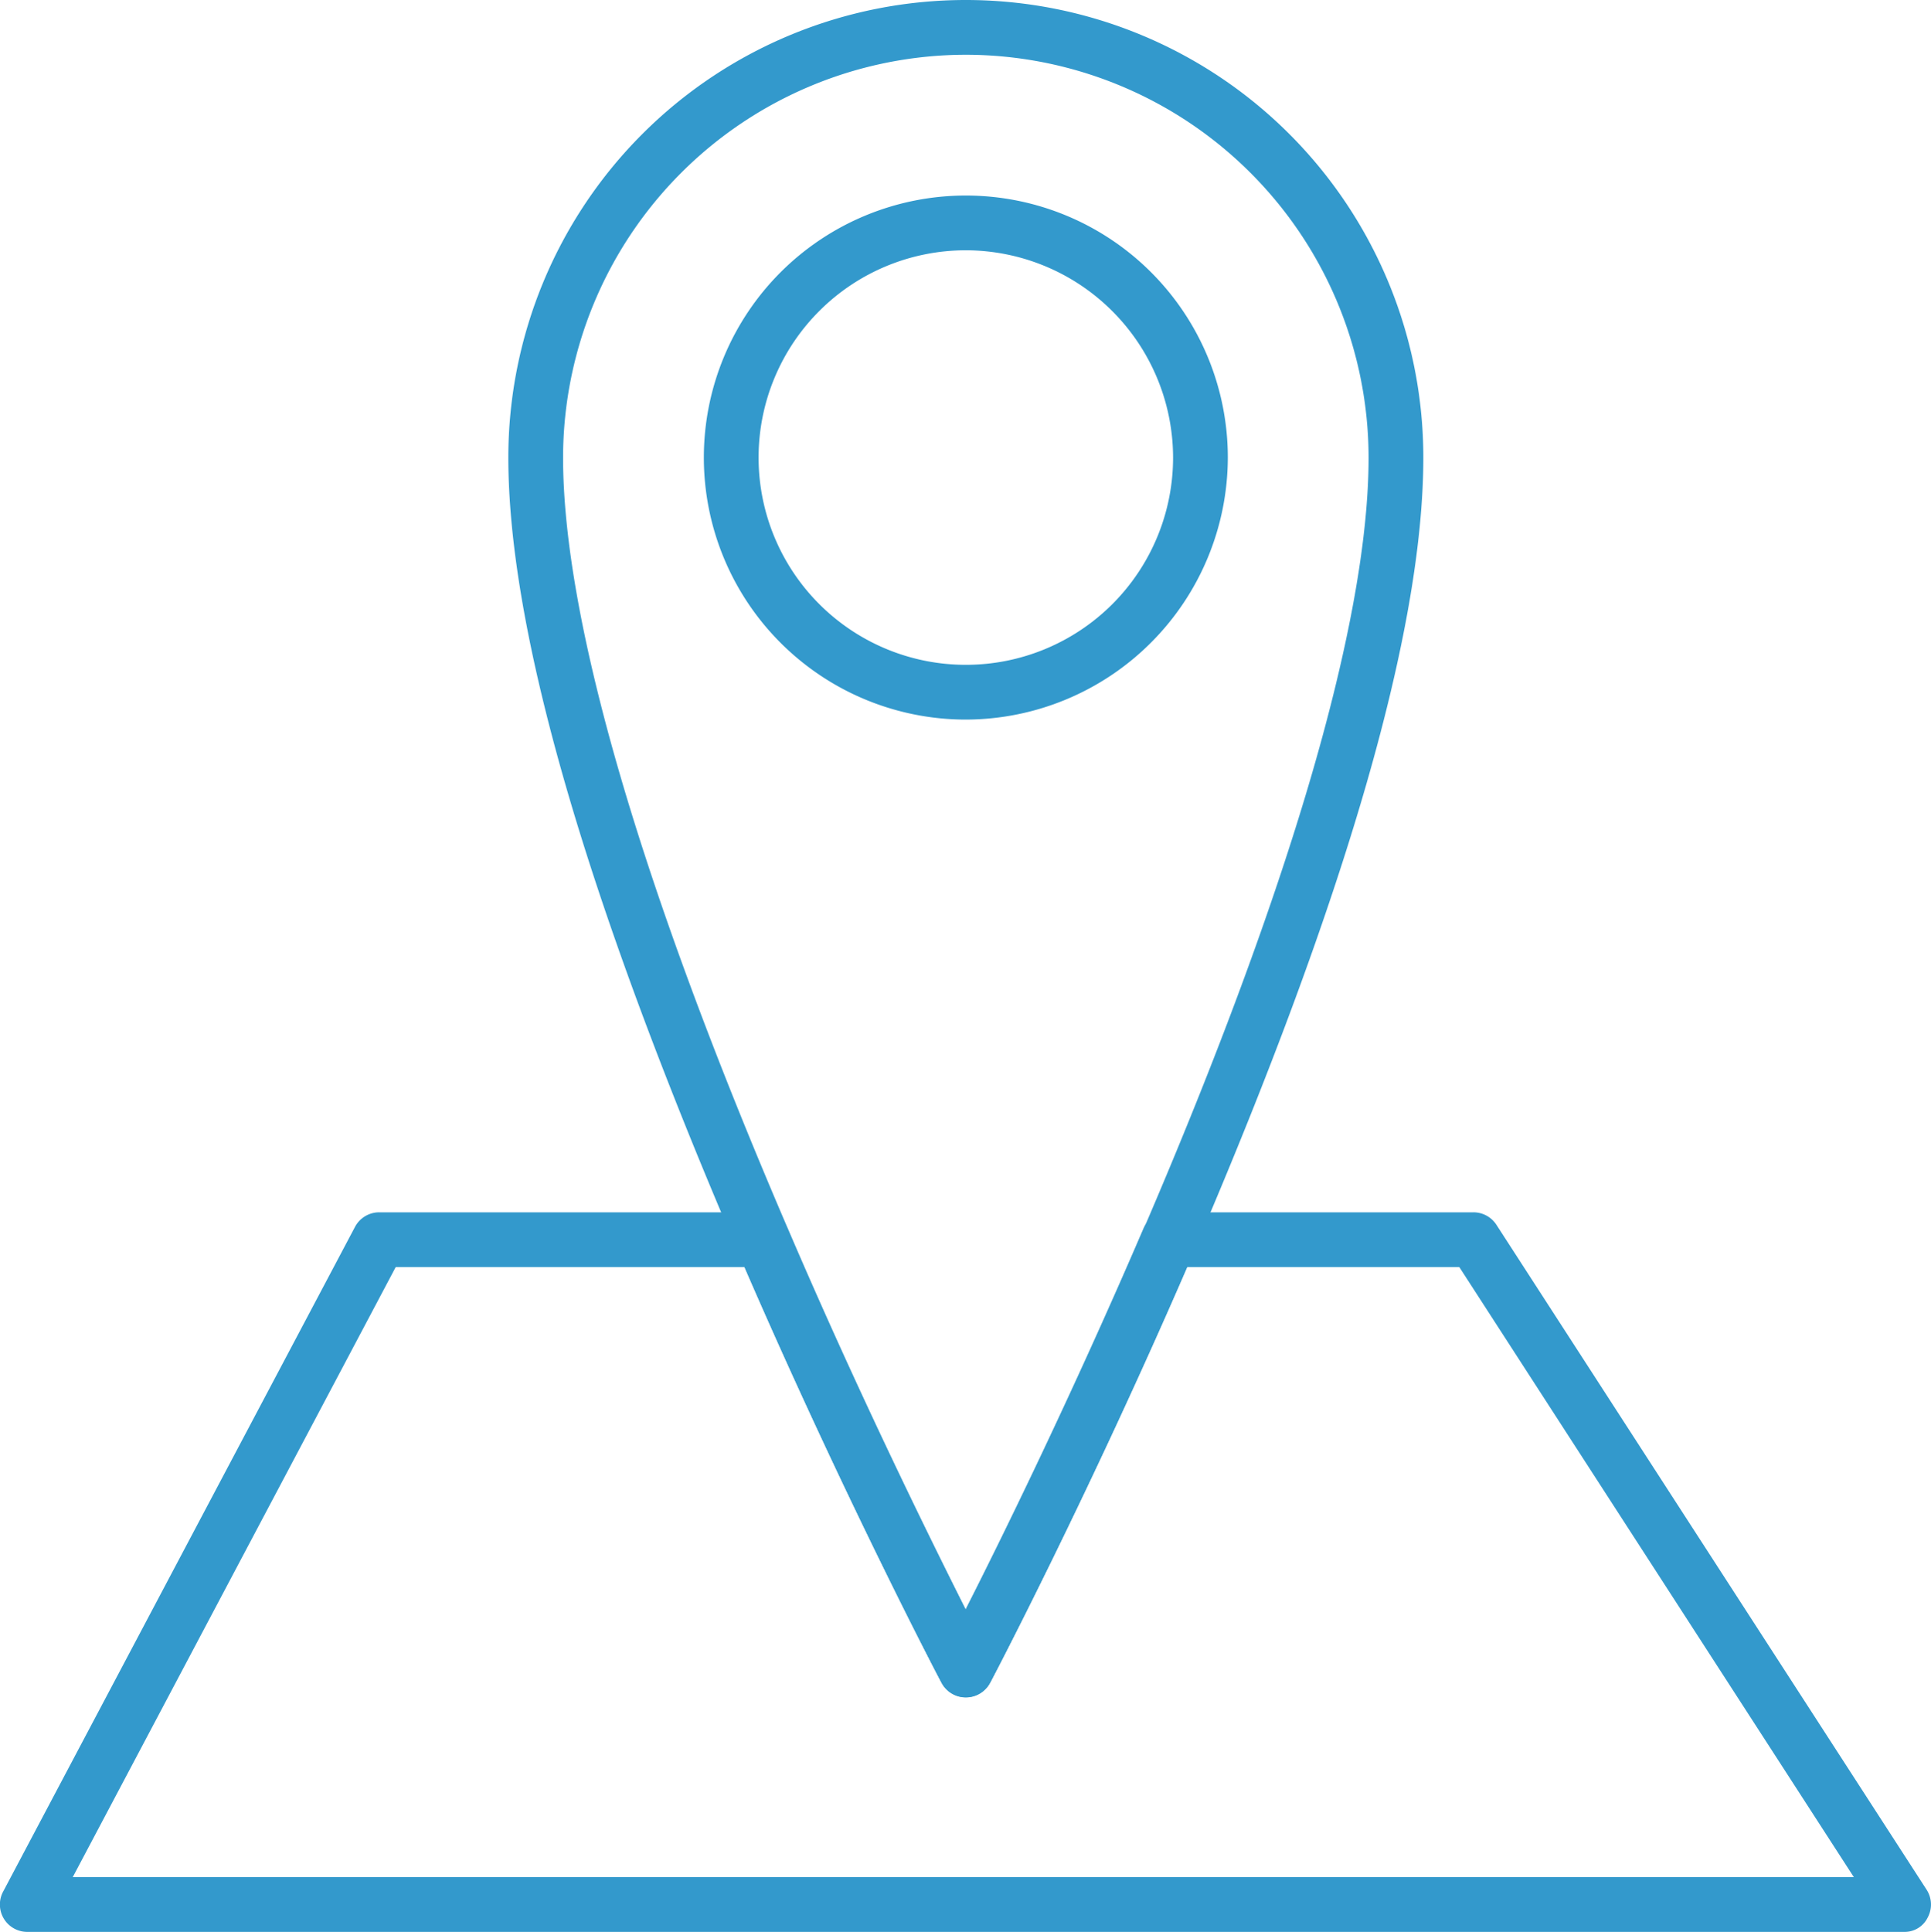 <svg xmlns="http://www.w3.org/2000/svg" viewBox="0 0 493.83 494"><defs><style>.cls-1{fill:#39c;}</style></defs><g id="Layer_2" data-name="Layer 2"><g id="Layer_1-2" data-name="Layer 1"><path class="cls-1" d="M247,184a67,67,0,1,1,67-67A67.13,67.13,0,0,1,247,184Zm0-120a53,53,0,1,0,53,53A53.09,53.09,0,0,0,247,64Z"/><path class="cls-1" d="M487,494H7A7,7,0,0,1,.8,483.7l90-170A7,7,0,0,1,97,310h98a7,7,0,0,1,6.4,4.2c18.3,42.7,36.4,79.3,45.5,97.4,9.2-18.1,27.2-54.8,45.5-97.4a6.87,6.87,0,0,1,6.4-4.2h78a7,7,0,0,1,5.9,3.2l110,170a7,7,0,0,1,.3,7.1A6.55,6.55,0,0,1,487,494ZM18.6,480H474.1L373.2,324H303.6c-25.6,59.1-50.1,105.8-50.4,106.3a7,7,0,0,1-12.4,0c-.3-.5-24.8-47.2-50.4-106.3H101.2Z"/><path class="cls-1" d="M247,434a7,7,0,0,1-6.2-3.7c-.3-.5-25.9-49.4-52.2-110.5C149.7,229.3,130,161.1,130,117a117,117,0,0,1,234,0c0,44.1-19.7,112.3-58.6,202.8-26.3,61.1-51.9,110-52.2,110.5A7,7,0,0,1,247,434Zm0-420A103.11,103.11,0,0,0,144,117c0,41.6,19.9,109.8,57.5,197.2,18.3,42.7,36.4,79.3,45.5,97.4,9.2-18.1,27.2-54.8,45.5-97.4C330.1,226.8,350,158.6,350,117A103.11,103.11,0,0,0,247,14Z"/></g></g></svg>